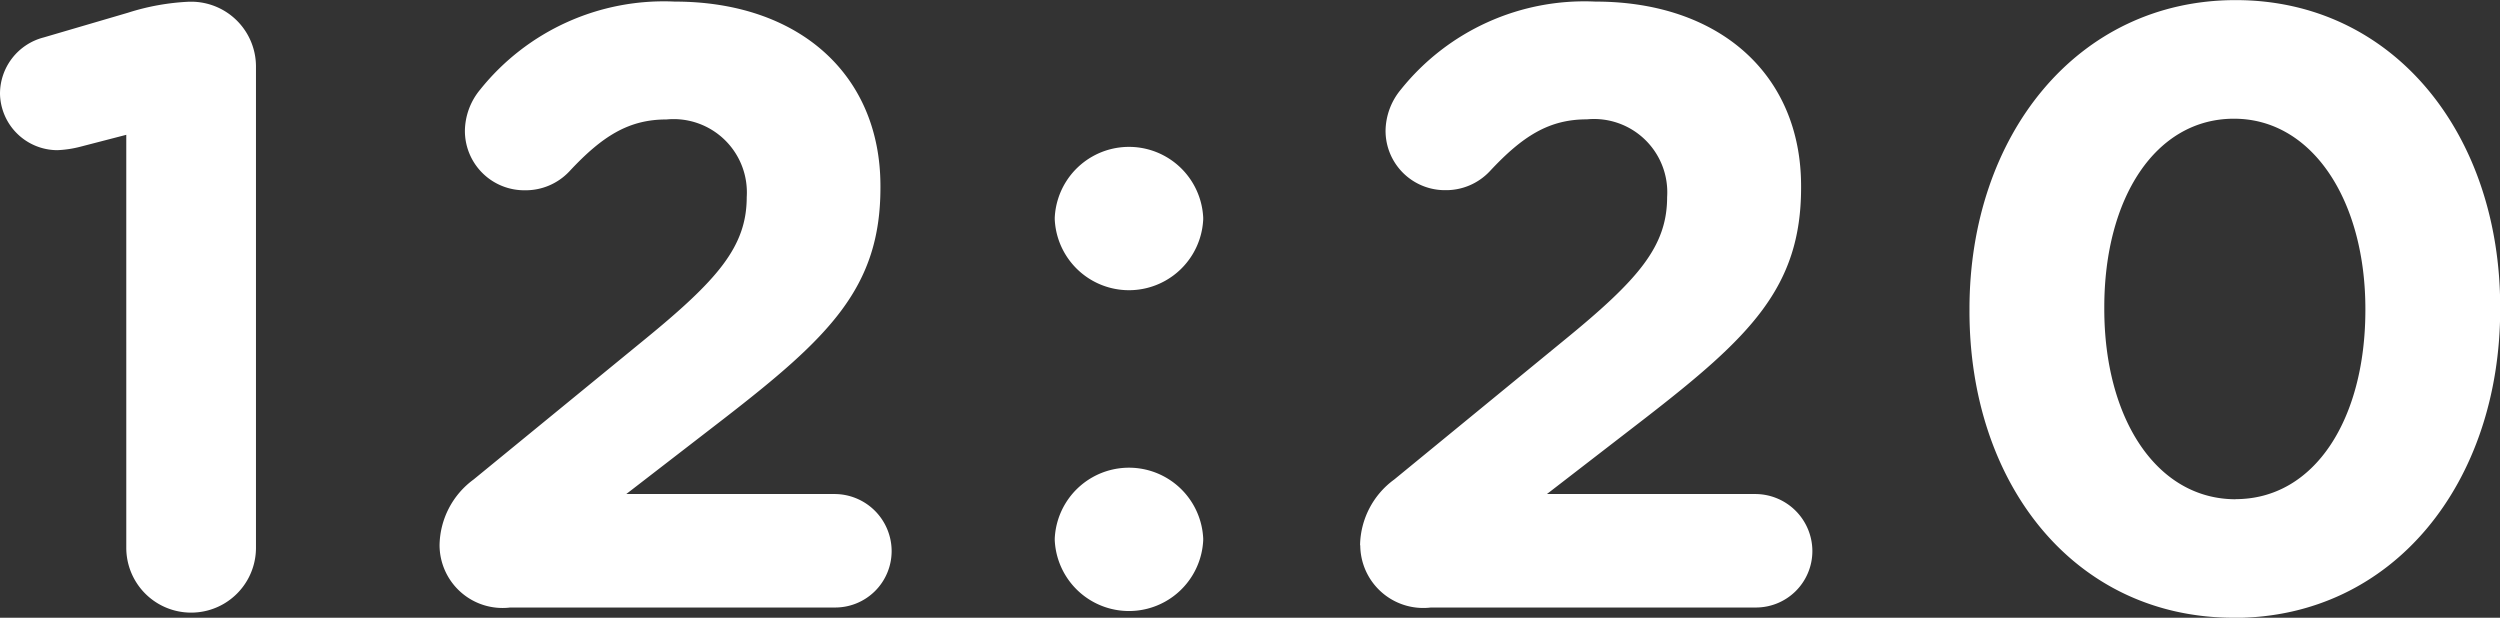 <svg xmlns="http://www.w3.org/2000/svg" width="90.83" height="22.444" viewBox="0 0 90.83 22.444">
  <rect x="0" y="0" width="90.83" height="22.444" fill="#333333" stroke="none"/>
  <path id="パス_2719" data-name="パス 2719" d="M5.518,22.83a2.356,2.356,0,1,0,4.712,0V5.346A2.355,2.355,0,0,0,7.874,2.99H7.812a8.535,8.535,0,0,0-2.232.4l-3.069.9A2.113,2.113,0,0,0,.93,6.338,2.091,2.091,0,0,0,3.007,8.384a3.9,3.9,0,0,0,.837-.124l1.674-.434ZM16.9,22.737A2.289,2.289,0,0,0,19.468,25h11.78a2.051,2.051,0,0,0,2.077-2.046,2.077,2.077,0,0,0-2.077-2.077H23.684l3.534-2.728c3.844-2.976,5.7-4.774,5.7-8.4V9.686c0-4.061-2.976-6.7-7.471-6.7a8.544,8.544,0,0,0-7.068,3.193,2.388,2.388,0,0,0-.558,1.488A2.157,2.157,0,0,0,20,9.841a2.179,2.179,0,0,0,1.612-.682c1.209-1.3,2.17-1.891,3.534-1.891a2.662,2.662,0,0,1,2.914,2.821c0,1.8-1.054,3.007-3.751,5.208L18.135,20.35A3.013,3.013,0,0,0,16.9,22.737Zm22.351-11.9v.062a2.7,2.7,0,0,0,5.394,0v-.062a2.7,2.7,0,0,0-5.394,0Zm0,11.656v.062a2.7,2.7,0,0,0,5.394,0v-.062a2.7,2.7,0,0,0-5.394,0Zm11.1.248A2.289,2.289,0,0,0,52.917,25H64.7a2.051,2.051,0,0,0,2.077-2.046A2.077,2.077,0,0,0,64.7,20.877H57.133l3.534-2.728c3.844-2.976,5.7-4.774,5.7-8.4V9.686c0-4.061-2.976-6.7-7.471-6.7a8.544,8.544,0,0,0-7.068,3.193,2.388,2.388,0,0,0-.558,1.488,2.157,2.157,0,0,0,2.17,2.17,2.179,2.179,0,0,0,1.612-.682c1.209-1.3,2.17-1.891,3.534-1.891A2.662,2.662,0,0,1,61.5,10.089c0,1.8-1.054,3.007-3.751,5.208L51.584,20.35A3.013,3.013,0,0,0,50.344,22.737Zm31.744,2.635c5.8,0,9.672-4.929,9.672-11.222v-.062c0-6.293-3.875-11.16-9.61-11.16-5.766,0-9.672,4.929-9.672,11.222v.062C72.478,20.505,76.291,25.372,82.088,25.372Zm.062-4.309c-2.883,0-4.774-2.945-4.774-6.913v-.062c0-3.968,1.86-6.851,4.712-6.851s4.774,2.976,4.774,6.913v.062C86.862,18.149,85.033,21.063,82.15,21.063Z" transform="translate(-0.93 -2.928)" fill="#fff"/>
</svg>

